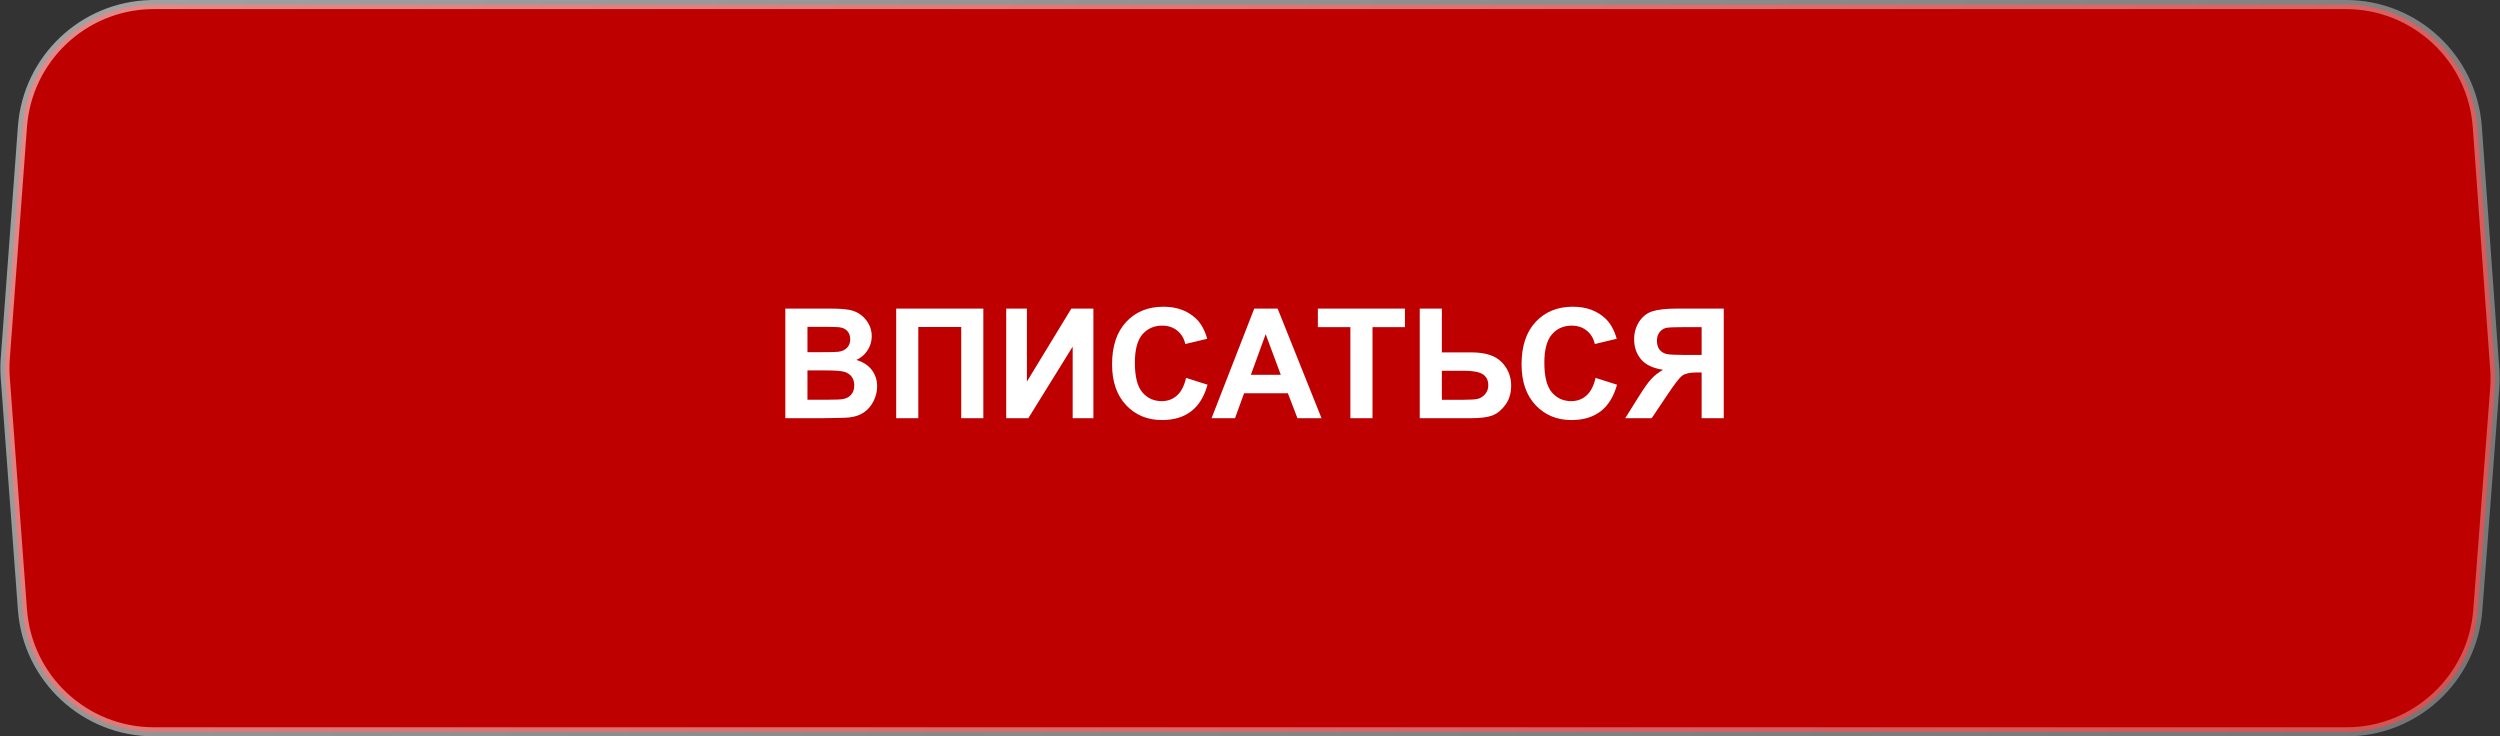 <?xml version="1.0" encoding="UTF-8"?> <svg xmlns="http://www.w3.org/2000/svg" width="275" height="81" viewBox="0 0 275 81" fill="none"><rect x="0" y="0" width="275" height="81" fill="#333333" stroke="none"/><path d="M16.93 0.5H258.041C265.645 0.5 271.957 6.375 272.503 13.959L274.422 40.62C274.473 41.334 274.471 42.051 274.417 42.765L272.56 67.103C271.983 74.662 265.682 80.5 258.102 80.5H16.93C9.337 80.5 3.031 74.643 2.47 67.071L0.581 41.571C0.528 40.858 0.528 40.142 0.581 39.429L2.47 13.929C3.022 6.475 9.142 0.683 16.575 0.504L16.93 0.5Z" fill="#BF0000" stroke="url(#paint0_linear_244_1145)"></path><path d="M86.386 33.946H91.205C92.159 33.946 92.869 33.987 93.335 34.069C93.806 34.146 94.225 34.31 94.593 34.562C94.965 34.814 95.275 35.152 95.522 35.574C95.768 35.99 95.892 36.459 95.892 36.98C95.892 37.544 95.738 38.062 95.431 38.534C95.13 39.005 94.719 39.359 94.198 39.595C94.933 39.808 95.497 40.173 95.892 40.688C96.287 41.203 96.484 41.809 96.484 42.505C96.484 43.053 96.355 43.588 96.097 44.109C95.845 44.624 95.497 45.038 95.053 45.35C94.615 45.657 94.072 45.846 93.425 45.918C93.019 45.962 92.041 45.989 90.49 46H86.386V33.946ZM88.82 35.952V38.739H90.415C91.364 38.739 91.953 38.726 92.183 38.698C92.6 38.649 92.926 38.506 93.162 38.271C93.403 38.029 93.524 37.714 93.524 37.325C93.524 36.952 93.419 36.651 93.211 36.421C93.008 36.185 92.704 36.042 92.299 35.993C92.057 35.966 91.364 35.952 90.218 35.952H88.82ZM88.82 40.746V43.969H91.073C91.95 43.969 92.507 43.944 92.743 43.895C93.104 43.829 93.398 43.67 93.622 43.418C93.853 43.16 93.968 42.818 93.968 42.39C93.968 42.029 93.88 41.721 93.705 41.469C93.529 41.217 93.274 41.033 92.94 40.918C92.611 40.803 91.893 40.746 90.785 40.746H88.82ZM98.581 33.946H108.168V46H105.734V35.968H101.014V46H98.581V33.946ZM110.684 33.946H112.962V41.971L117.846 33.946H120.272V46H117.994V38.131L113.118 46H110.684V33.946ZM130.468 41.568L132.828 42.316C132.466 43.632 131.863 44.61 131.019 45.252C130.18 45.888 129.114 46.206 127.82 46.206C126.22 46.206 124.904 45.66 123.873 44.569C122.843 43.473 122.328 41.976 122.328 40.08C122.328 38.073 122.846 36.517 123.882 35.409C124.918 34.296 126.28 33.74 127.968 33.74C129.443 33.74 130.641 34.176 131.562 35.047C132.11 35.563 132.521 36.303 132.795 37.267L130.386 37.843C130.243 37.218 129.945 36.725 129.49 36.363C129.04 36.001 128.492 35.82 127.845 35.82C126.951 35.82 126.225 36.141 125.666 36.782C125.112 37.424 124.836 38.463 124.836 39.899C124.836 41.423 125.11 42.508 125.658 43.155C126.206 43.802 126.919 44.125 127.796 44.125C128.443 44.125 128.999 43.92 129.465 43.508C129.931 43.097 130.265 42.451 130.468 41.568ZM145.368 46H142.72L141.667 43.262H136.849L135.854 46H133.272L137.967 33.946H140.541L145.368 46ZM140.886 41.231L139.225 36.758L137.597 41.231H140.886ZM148.541 46V35.985H144.965V33.946H154.544V35.985H150.975V46H148.541ZM156.172 33.946H158.606V38.764H161.862C163.397 38.764 164.507 39.123 165.192 39.841C165.883 40.559 166.228 41.42 166.228 42.423C166.228 43.245 166.02 43.944 165.603 44.52C165.187 45.096 164.71 45.487 164.173 45.696C163.641 45.899 162.871 46 161.862 46H156.172V33.946ZM158.606 43.977H160.974C161.742 43.977 162.273 43.942 162.569 43.87C162.865 43.794 163.128 43.624 163.359 43.361C163.594 43.097 163.712 42.774 163.712 42.39C163.712 41.837 163.512 41.431 163.112 41.173C162.717 40.916 162.04 40.787 161.081 40.787H158.606V43.977ZM175.512 41.568L177.872 42.316C177.51 43.632 176.907 44.61 176.063 45.252C175.224 45.888 174.158 46.206 172.864 46.206C171.263 46.206 169.948 45.66 168.917 44.569C167.887 43.473 167.371 41.976 167.371 40.08C167.371 38.073 167.889 36.517 168.925 35.409C169.961 34.296 171.324 33.74 173.012 33.74C174.487 33.74 175.684 34.176 176.605 35.047C177.154 35.563 177.565 36.303 177.839 37.267L175.43 37.843C175.287 37.218 174.988 36.725 174.533 36.363C174.084 36.001 173.536 35.82 172.889 35.82C171.995 35.82 171.269 36.141 170.71 36.782C170.156 37.424 169.879 38.463 169.879 39.899C169.879 41.423 170.153 42.508 170.702 43.155C171.25 43.802 171.962 44.125 172.839 44.125C173.486 44.125 174.043 43.92 174.509 43.508C174.975 43.097 175.309 42.451 175.512 41.568ZM187.18 46V40.968H186.686C185.919 40.968 185.376 41.083 185.058 41.313C184.746 41.543 184.209 42.231 183.447 43.377L181.687 46H178.776L180.248 43.648C180.829 42.716 181.292 42.064 181.638 41.691C181.983 41.313 182.416 40.976 182.937 40.68C181.813 40.505 181.002 40.115 180.503 39.512C180.004 38.904 179.755 38.178 179.755 37.333C179.755 36.599 179.938 35.949 180.306 35.385C180.678 34.814 181.166 34.434 181.769 34.242C182.378 34.044 183.285 33.946 184.491 33.946H189.614V46H187.18ZM187.18 35.985H185.28C184.315 35.985 183.68 36.007 183.373 36.051C183.071 36.094 182.811 36.242 182.591 36.495C182.372 36.747 182.263 37.076 182.263 37.481C182.263 37.903 182.367 38.241 182.575 38.493C182.789 38.739 183.057 38.893 183.381 38.953C183.71 39.014 184.376 39.044 185.379 39.044H187.18V35.985Z" fill="white"></path><defs><linearGradient id="paint0_linear_244_1145" x1="-293.5" y1="-392.85" x2="400.307" y2="426.181" gradientUnits="userSpaceOnUse"><stop stop-color="white"></stop><stop offset="1" stop-color="white" stop-opacity="0"></stop></linearGradient></defs></svg> 